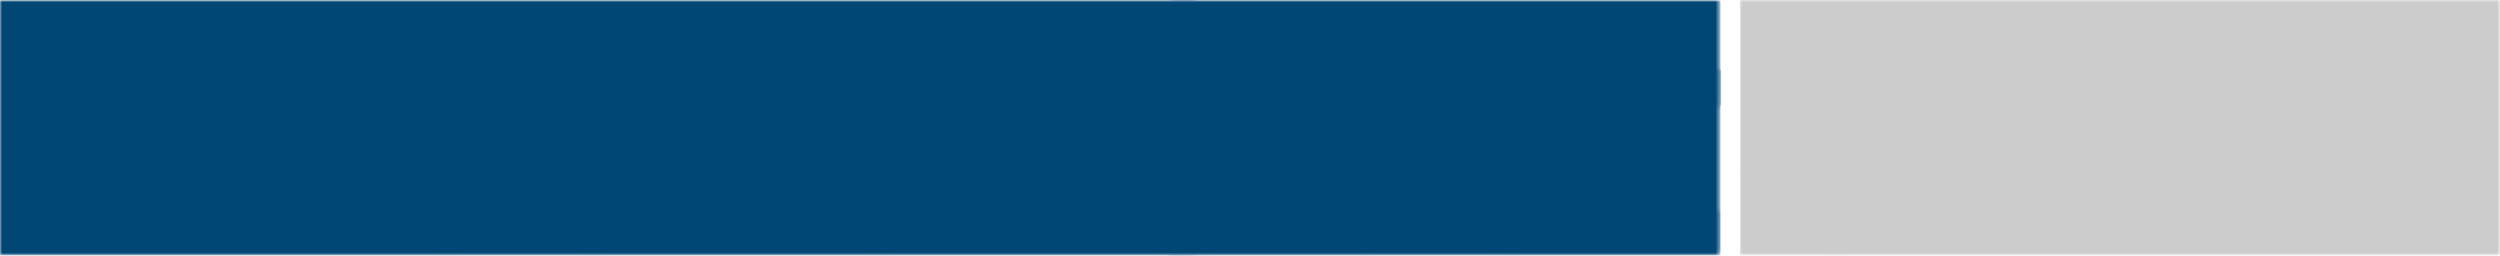 <svg xmlns="http://www.w3.org/2000/svg" xmlns:xlink="http://www.w3.org/1999/xlink" xml:space="preserve" width="579.261" height="59.222" enable-background="new 0 0 621.682 94.937"><defs><filter id="a" width="176.121" height="59.222" x="423.888" y="18.125" filterUnits="userSpaceOnUse"><feColorMatrix values="1 0 0 0 0 0 1 0 0 0 0 0 1 0 0 0 0 0 1 0"/></filter></defs><mask id="d" width="176.121" height="59.222" x="423.888" y="18.125" maskUnits="userSpaceOnUse"><g style="filter:url(#a)"><path d="M423.888 18.125h176.121v59.222H423.888z"/><defs><path id="b" d="M423.888 18.125h176.121v59.222H423.888z"/></defs><clipPath id="c"><use xlink:href="#b" width="100%" height="100%" overflow="visible" style="overflow:visible"/></clipPath><path d="M423.888 57.142h13.006c.091 3.202.977 5.615 2.649 7.219 1.679 1.625 4.131 2.439 7.367 2.439 2.756 0 4.889-.504 6.398-1.466 1.509-.961 2.259-2.315 2.259-4.082 0-.884-.176-1.682-.537-2.373-.359-.71-.865-1.236-1.508-1.574-.979-.565-3.393-1.439-7.22-2.641-3.835-1.19-7.068-2.343-9.699-3.473-3.812-1.602-6.708-3.712-8.682-6.333-1.975-2.62-2.954-5.695-2.954-9.199 0-5.366 1.893-9.635 5.681-12.804 3.797-3.157 8.945-4.731 15.436-4.731 6.374 0 11.425 1.671 15.163 4.992 3.732 3.33 5.607 7.817 5.607 13.484h-12.761c-.286-2.612-1.147-4.547-2.6-5.786-1.453-1.256-3.543-1.865-6.275-1.865-2.178 0-3.946.471-5.309 1.419-1.361.958-2.057 2.171-2.057 3.637 0 2.501 3.249 4.85 9.741 7.061 1.169.396 2.071.703 2.698.91l.534.192c6.708 2.309 10.899 4.168 12.574 5.606 1.698 1.465 2.998 3.193 3.881 5.192.89 1.988 1.335 4.205 1.335 6.653 0 5.584-2.024 9.929-6.057 13.05-4.041 3.107-9.696 4.678-16.977 4.678-6.877 0-12.112-1.672-15.697-5.022-3.597-3.343-5.601-8.398-5.996-15.183" clip-path="url(#c)" style="fill:#fff"/><path d="M423.888 57.142h13.006c.091 3.202.977 5.615 2.649 7.219 1.679 1.625 4.131 2.439 7.367 2.439 2.756 0 4.889-.504 6.398-1.466 1.509-.961 2.259-2.315 2.259-4.082 0-.884-.176-1.682-.537-2.373-.359-.71-.865-1.236-1.508-1.574-.979-.565-3.393-1.439-7.22-2.641-3.835-1.19-7.068-2.343-9.699-3.473-3.812-1.602-6.708-3.712-8.682-6.333-1.975-2.62-2.954-5.695-2.954-9.199 0-5.366 1.893-9.635 5.681-12.804 3.797-3.157 8.945-4.731 15.436-4.731 6.374 0 11.425 1.671 15.163 4.992 3.732 3.33 5.607 7.817 5.607 13.484h-12.761c-.286-2.612-1.147-4.547-2.6-5.786-1.453-1.256-3.543-1.865-6.275-1.865-2.178 0-3.946.471-5.309 1.419-1.361.958-2.057 2.171-2.057 3.637 0 2.501 3.249 4.85 9.741 7.061 1.169.396 2.071.703 2.698.91l.534.192c6.708 2.309 10.899 4.168 12.574 5.606 1.698 1.465 2.998 3.193 3.881 5.192.89 1.988 1.335 4.205 1.335 6.653 0 5.584-2.024 9.929-6.057 13.05-4.041 3.107-9.696 4.678-16.977 4.678-6.877 0-12.112-1.672-15.697-5.022-3.597-3.343-5.601-8.398-5.996-15.183z" clip-path="url(#c)" style="fill:none;stroke:#010101;stroke-width:.5"/><path d="M467.727 42.541v-8.182h5.241V22.617h12.79v11.742h6.542v8.182h-6.542v17.955c0 2.752.338 4.565 1.008 5.458.671.879 1.929 1.333 3.775 1.333.405 0 .724 0 .946-.03.23-.005.451-.034.672-.048v8.656a52.23 52.23 0 0 1-3.94.642c-1.282.147-2.523.23-3.718.23-4.431 0-7.455-1.149-9.092-3.45-1.624-2.305-2.441-7.205-2.441-14.695v-16.05h-5.241z" clip-path="url(#c)" style="fill:#fff"/><path d="M467.727 42.541v-8.182h5.241V22.617h12.79v11.742h6.542v8.182h-6.542v17.955c0 2.752.338 4.565 1.008 5.458.671.879 1.929 1.333 3.775 1.333.405 0 .724 0 .946-.03.23-.005.451-.034.672-.048v8.656a52.23 52.23 0 0 1-3.94.642c-1.282.147-2.523.23-3.718.23-4.431 0-7.455-1.149-9.092-3.45-1.624-2.305-2.441-7.205-2.441-14.695v-16.05h-5.241z" clip-path="url(#c)" style="fill:none;stroke:#010101;stroke-width:.5"/><path d="M491.777 55.011c0-6.933 1.821-12.364 5.492-16.271 3.669-3.913 8.721-5.87 15.197-5.87 6.495 0 11.577 1.958 15.25 5.87 3.676 3.906 5.514 9.337 5.514 16.271 0 6.944-1.838 12.354-5.514 16.286-3.673 3.924-8.755 5.889-15.25 5.889-6.512 0-11.597-1.956-15.234-5.868-3.644-3.918-5.455-9.36-5.455-16.307m13.109 0c0 3.781.655 6.684 1.978 8.729 1.314 2.021 3.186 3.056 5.603 3.056 2.441 0 4.328-1.04 5.66-3.078 1.334-2.041 1.991-4.95 1.991-8.707 0-3.738-.657-6.614-1.991-8.654-1.332-2.025-3.219-3.047-5.66-3.047-2.436 0-4.315 1.021-5.624 3.027-1.305 2.026-1.957 4.909-1.957 8.674" clip-path="url(#c)" style="fill:#fff"/><path d="M491.777 55.011c0-6.933 1.821-12.364 5.492-16.271 3.669-3.913 8.721-5.87 15.197-5.87 6.495 0 11.577 1.958 15.25 5.87 3.676 3.906 5.514 9.337 5.514 16.271 0 6.944-1.838 12.354-5.514 16.286-3.673 3.924-8.755 5.889-15.25 5.889-6.512 0-11.597-1.956-15.234-5.868-3.644-3.918-5.455-9.36-5.455-16.307zm13.109 0c0 3.781.655 6.684 1.978 8.729 1.314 2.021 3.186 3.056 5.603 3.056 2.441 0 4.328-1.04 5.66-3.078 1.334-2.041 1.991-4.95 1.991-8.707 0-3.738-.657-6.614-1.991-8.654-1.332-2.025-3.219-3.047-5.66-3.047-2.436 0-4.315 1.021-5.624 3.027-1.305 2.026-1.957 4.909-1.957 8.674z" clip-path="url(#c)" style="fill:none;stroke:#010101;stroke-width:.5"/><path d="M535.796 75.765V34.359h12.287v7.236c1.365-2.847 3.068-4.924 5.101-6.231 2.032-1.306 4.621-1.989 7.759-2.037v13.408a24.042 24.042 0 0 0-1.627-.165 26.72 26.72 0 0 0-1.533-.058c-1.96 0-3.59.319-4.87.925-1.281.633-2.303 1.584-3.073 2.881-.478.854-.826 2.116-1.023 3.723-.197 1.61-.302 4.225-.302 7.826v13.897h-12.719z" clip-path="url(#c)" style="fill:#fff"/><path d="M535.796 75.765V34.359h12.287v7.236c1.365-2.847 3.068-4.924 5.101-6.231 2.032-1.306 4.621-1.989 7.759-2.037v13.408a24.042 24.042 0 0 0-1.627-.165 26.72 26.72 0 0 0-1.533-.058c-1.96 0-3.59.319-4.87.925-1.281.633-2.303 1.584-3.073 2.881-.478.854-.826 2.116-1.023 3.723-.197 1.61-.302 4.225-.302 7.826v13.897h-12.719z" clip-path="url(#c)" style="fill:none;stroke:#010101;stroke-width:.5"/><path d="M587.072 62.748h12.295c-1.156 4.55-3.408 8.069-6.774 10.554-3.366 2.485-7.537 3.74-12.532 3.74-6.049 0-10.844-1.952-14.365-5.857-3.523-3.895-5.283-9.222-5.283-15.945 0-6.857 1.776-12.293 5.316-16.293 3.547-3.991 8.328-5.996 14.332-5.996 6.213 0 11.087 2.03 14.632 6.081 3.544 4.063 5.317 9.695 5.317 16.86 0 .662-.009 1.164-.017 1.5-.017.35-.034.646-.062.891h-26.399c0 2.916.584 5.159 1.77 6.689 1.189 1.554 2.935 2.315 5.238 2.315 1.704 0 3.099-.389 4.195-1.146 1.097-.76 1.885-1.896 2.337-3.393m-13.9-12.082 14.556-.041c-.057-2.667-.721-4.748-2-6.243-1.28-1.499-3.035-2.256-5.266-2.256-2.114 0-3.791.749-5.047 2.227-1.257 1.459-2.002 3.566-2.243 6.313" clip-path="url(#c)" style="fill:#fff"/><path d="M587.072 62.748h12.295c-1.156 4.55-3.408 8.069-6.774 10.554-3.366 2.485-7.537 3.74-12.532 3.74-6.049 0-10.844-1.952-14.365-5.857-3.523-3.895-5.283-9.222-5.283-15.945 0-6.857 1.776-12.293 5.316-16.293 3.547-3.991 8.328-5.996 14.332-5.996 6.213 0 11.087 2.03 14.632 6.081 3.544 4.063 5.317 9.695 5.317 16.86 0 .662-.009 1.164-.017 1.5-.017.35-.034.646-.062.891h-26.399c0 2.916.584 5.159 1.77 6.689 1.189 1.554 2.935 2.315 5.238 2.315 1.704 0 3.099-.389 4.195-1.146 1.097-.76 1.885-1.896 2.337-3.393zm-13.9-12.082 14.556-.041c-.057-2.667-.721-4.748-2-6.243-1.28-1.499-3.035-2.256-5.266-2.256-2.114 0-3.791.749-5.047 2.227-1.257 1.459-2.002 3.566-2.243 6.313z" clip-path="url(#c)" style="fill:none;stroke:#010101;stroke-width:.5"/></g></mask><g mask="url(#d)" transform="translate(-20.748 -18.125)"><defs><path id="e" d="M423.888 18.125h176.121v59.222H423.888z"/></defs><use xlink:href="#e" width="100%" height="100%" overflow="visible" style="overflow:visible;fill:#ccc"/><clipPath id="f"><use xlink:href="#e" width="100%" height="100%" overflow="visible" style="overflow:visible"/></clipPath><g clip-path="url(#f)"><defs><path id="g" d="M423.888 57.142h13.006c.091 3.196.977 5.615 2.649 7.229 1.679 1.615 4.131 2.426 7.367 2.426 2.756 0 4.889-.491 6.398-1.462 1.509-.961 2.259-2.315 2.259-4.078 0-.889-.176-1.686-.537-2.376-.359-.703-.865-1.236-1.508-1.574-.979-.569-3.393-1.439-7.22-2.641-3.835-1.19-7.068-2.343-9.699-3.473-3.812-1.598-6.708-3.712-8.682-6.337-1.975-2.62-2.954-5.681-2.954-9.194 0-5.366 1.893-9.63 5.681-12.804 3.797-3.145 8.945-4.731 15.436-4.731 6.374 0 11.425 1.671 15.163 4.992 3.732 3.333 5.607 7.817 5.607 13.484h-12.761c-.286-2.612-1.147-4.547-2.6-5.786-1.453-1.246-3.543-1.867-6.275-1.867-2.178 0-3.946.471-5.309 1.411-1.361.968-2.057 2.174-2.057 3.647 0 2.504 3.249 4.847 9.741 7.061 1.169.396 2.071.703 2.698.91l.534.188c6.708 2.305 10.899 4.171 12.574 5.61 1.698 1.465 2.998 3.193 3.881 5.192.89 1.988 1.335 4.215 1.335 6.653 0 5.584-2.024 9.938-6.057 13.057-4.041 3.101-9.696 4.669-16.977 4.669-6.877 0-12.112-1.669-15.697-5.02-3.597-3.346-5.601-8.401-5.996-15.186"/></defs><use xlink:href="#g" width="100%" height="100%" overflow="visible" style="overflow:visible;fill:#ccc"/><clipPath id="h"><use xlink:href="#g" width="100%" height="100%" overflow="visible" style="overflow:visible"/></clipPath><path d="M423.888 18.125h44.729v59.222h-44.729z" clip-path="url(#h)" style="fill:#ccc"/></g><g clip-path="url(#f)"><defs><path id="i" d="M467.727 42.539V34.36h5.244V22.617h12.788v11.742h6.541v8.179h-6.541v17.967c0 2.746.337 4.555 1.013 5.445.665.881 1.923 1.335 3.77 1.335.405 0 .723 0 .946-.03.23-.008.452-.034.668-.048v8.656a52.964 52.964 0 0 1-3.932.635c-1.28.149-2.528.238-3.724.238-4.43 0-7.458-1.151-9.091-3.45-1.624-2.296-2.438-7.205-2.438-14.699V42.539Z"/></defs><use xlink:href="#i" width="100%" height="100%" overflow="visible" style="overflow:visible;fill:#ccc"/><clipPath id="j"><use xlink:href="#i" width="100%" height="100%" overflow="visible" style="overflow:visible"/></clipPath><path d="M467.727 76.736V22.617l24.573.007v54.112z" clip-path="url(#j)" style="fill:#ccc"/></g><g clip-path="url(#f)"><defs><path id="k" d="M491.773 55.011c0-6.933 1.824-12.364 5.499-16.276 3.666-3.907 8.718-5.865 15.194-5.865 6.495 0 11.577 1.958 15.25 5.865 3.676 3.912 5.522 9.343 5.522 16.276 0 6.946-1.847 12.354-5.522 16.286-3.673 3.924-8.755 5.897-15.25 5.897-6.512 0-11.591-1.964-15.234-5.877-3.644-3.914-5.459-9.355-5.459-16.306m13.113 0c0 3.781.655 6.684 1.978 8.732 1.31 2.018 3.183 3.053 5.603 3.053 2.441 0 4.323-1.035 5.66-3.078 1.334-2.041 1.991-4.95 1.991-8.707 0-3.738-.657-6.61-1.991-8.654-1.337-2.025-3.219-3.042-5.66-3.042-2.436 0-4.315 1.017-5.624 3.023-1.301 2.025-1.957 4.908-1.957 8.673"/></defs><use xlink:href="#k" width="100%" height="100%" overflow="visible" style="overflow:visible;fill:#ccc"/><clipPath id="l"><use xlink:href="#k" width="100%" height="100%" overflow="visible" style="overflow:visible"/></clipPath><path d="M491.773 32.871h41.46v44.324h-41.46z" clip-path="url(#l)" style="fill:#ccc"/></g><g clip-path="url(#f)"><defs><path id="m" d="M535.796 75.765V34.359h12.287v7.236c1.365-2.847 3.068-4.924 5.104-6.231 2.031-1.306 4.622-1.989 7.756-2.037v13.408a24.042 24.042 0 0 0-1.627-.165 26.62 26.62 0 0 0-1.533-.058c-1.974 0-3.59.319-4.868.925-1.283.633-2.305 1.59-3.075 2.887-.478.849-.826 2.11-1.023 3.717-.208 1.61-.302 4.225-.302 7.826v13.897h-12.719z"/></defs><use xlink:href="#m" width="100%" height="100%" overflow="visible" style="overflow:visible;fill:#ccc"/><clipPath id="n"><use xlink:href="#m" width="100%" height="100%" overflow="visible" style="overflow:visible"/></clipPath><path d="M535.796 33.328h25.146v42.438h-25.146z" clip-path="url(#n)" style="fill:#ccc"/></g><g clip-path="url(#f)"><defs><path id="o" d="M587.072 62.743h12.295c-1.156 4.557-3.408 8.074-6.784 10.559-3.356 2.486-7.527 3.737-12.519 3.737-6.058 0-10.848-1.948-14.373-5.854-3.52-3.895-5.277-9.222-5.277-15.945 0-6.857 1.768-12.288 5.324-16.293 3.537-4 8.318-5.996 14.326-5.996 6.209 0 11.092 2.03 14.628 6.081 3.544 4.074 5.317 9.688 5.317 16.857 0 .664-.009 1.167-.017 1.502-.017.341-.034.646-.062.891h-26.406c0 2.916.591 5.159 1.778 6.689 1.183 1.554 2.93 2.315 5.236 2.315 1.692 0 3.099-.389 4.195-1.146 1.107-.763 1.878-1.89 2.339-3.397m-13.9-12.077 14.548-.041c-.049-2.667-.721-4.744-2-6.243-1.272-1.495-3.027-2.251-5.258-2.251-2.114 0-3.796.74-5.047 2.222-1.261 1.459-2.003 3.566-2.243 6.313"/></defs><use xlink:href="#o" width="100%" height="100%" overflow="visible" style="overflow:visible;fill:#ccc"/><clipPath id="p"><use xlink:href="#o" width="100%" height="100%" overflow="visible" style="overflow:visible"/></clipPath><path d="M560.414 32.951h39.596v44.087h-39.596z" clip-path="url(#p)" style="fill:#ccc"/></g></g><defs><filter id="q" width="398.639" height="59.156" x="20.748" y="18.191" filterUnits="userSpaceOnUse"><feColorMatrix values="1 0 0 0 0 0 1 0 0 0 0 0 1 0 0 0 0 0 1 0"/></filter></defs><mask id="t" width="398.639" height="59.156" x="20.748" y="18.191" maskUnits="userSpaceOnUse"><g style="filter:url(#q)"><path d="M20.748 18.191h398.643v59.156H20.748z"/><defs><path id="r" d="M20.748 18.191h398.639v59.156H20.748z"/></defs><clipPath id="s"><use xlink:href="#r" width="100%" height="100%" overflow="visible" style="overflow:visible"/></clipPath><path d="M35.896 31.089H20.748V19.705h43.82v11.384H49.417v44.677H35.896z" clip-path="url(#s)" style="fill:#fff"/><path d="M35.896 31.089H20.748V19.705h43.82v11.384H49.417v44.677H35.896z" clip-path="url(#s)" style="fill:none;stroke:#010101;stroke-width:.5"/><path d="M65.616 75.766V19.705h12.78v20.072c1.485-2.243 3.184-3.875 5.129-4.914 1.941-1.038 4.225-1.559 6.857-1.559 4.089 0 7.207 1.188 9.349 3.566 2.143 2.386 3.22 5.87 3.22 10.431v28.464H90.166V54.96c0-4.868-.388-7.973-1.15-9.308-.763-1.332-2.175-2.004-4.231-2.004-2.251 0-3.88.785-4.92 2.39-1.03 1.589-1.541 4.101-1.541 7.578v22.149H65.616Z" clip-path="url(#s)" style="fill:#fff"/><path d="M65.616 75.766V19.705h12.78v20.072c1.485-2.243 3.184-3.875 5.129-4.914 1.941-1.038 4.225-1.559 6.857-1.559 4.089 0 7.207 1.188 9.349 3.566 2.143 2.386 3.22 5.87 3.22 10.431v28.464H90.166V54.96c0-4.868-.388-7.973-1.15-9.308-.763-1.332-2.175-2.004-4.231-2.004-2.251 0-3.88.785-4.92 2.39-1.03 1.589-1.541 4.101-1.541 7.578v22.149H65.616Z" clip-path="url(#s)" style="fill:none;stroke:#010101;stroke-width:.5"/><path d="M131.771 62.766h12.273c-1.149 4.544-3.395 8.057-6.769 10.54-3.36 2.481-7.533 3.736-12.503 3.736-6.049 0-10.838-1.95-14.354-5.848-3.517-3.894-5.274-9.215-5.274-15.929 0-6.851 1.768-12.283 5.308-16.275 3.541-3.986 8.316-5.991 14.321-5.991 6.203 0 11.072 2.029 14.604 6.075 3.548 4.06 5.319 9.685 5.319 16.843 0 .662-.006 1.16-.024 1.497-.016.348-.03.646-.052.889h-26.376c0 2.912.594 5.155 1.771 6.682 1.186 1.55 2.924 2.31 5.229 2.31 1.695 0 3.093-.385 4.2-1.143 1.092-.757 1.873-1.892 2.327-3.386m-13.885-12.071 14.536-.042c-.056-2.663-.717-4.741-1.997-6.236-1.278-1.496-3.033-2.253-5.258-2.253-2.108 0-3.778.748-5.047 2.223-1.252 1.46-1.996 3.566-2.234 6.308" clip-path="url(#s)" style="fill:#fff"/><path d="M131.771 62.766h12.273c-1.149 4.544-3.395 8.057-6.769 10.54-3.36 2.481-7.533 3.736-12.503 3.736-6.049 0-10.838-1.95-14.354-5.848-3.517-3.894-5.274-9.215-5.274-15.929 0-6.851 1.768-12.283 5.308-16.275 3.541-3.986 8.316-5.991 14.321-5.991 6.203 0 11.072 2.029 14.604 6.075 3.548 4.06 5.319 9.685 5.319 16.843 0 .662-.006 1.16-.024 1.497-.016.348-.03.646-.052.889h-26.376c0 2.912.594 5.155 1.771 6.682 1.186 1.55 2.924 2.31 5.229 2.31 1.695 0 3.093-.385 4.2-1.143 1.092-.757 1.873-1.892 2.327-3.386zm-13.885-12.071 14.536-.042c-.056-2.663-.717-4.741-1.997-6.236-1.278-1.496-3.033-2.253-5.258-2.253-2.108 0-3.778.748-5.047 2.223-1.252 1.46-1.996 3.566-2.234 6.308z" clip-path="url(#s)" style="fill:none;stroke:#010101;stroke-width:.5"/><path d="M183.319 75.766h-13.032a30.398 30.398 0 0 1-.373-2.039c-.109-.721-.208-1.454-.306-2.217-1.794 1.909-3.696 3.321-5.721 4.222-2.025.917-4.245 1.378-6.666 1.378-3.751 0-6.72-1.101-8.917-3.293-2.186-2.194-3.281-5.145-3.281-8.884 0-3.43.859-6.208 2.564-8.358 1.712-2.147 4.304-3.644 7.77-4.518 1.913-.446 4.338-.944 7.284-1.472 4.405-.76 6.607-1.882 6.607-3.356v-.983c0-1.205-.426-2.102-1.278-2.724-.849-.625-2.107-.946-3.783-.946-1.825 0-3.258.413-4.326 1.187-1.063.799-1.728 1.953-1.993 3.466H146.1c.618-4.669 2.443-8.155 5.475-10.415 3.022-2.299 7.325-3.437 12.896-3.437 3.474 0 6.398.449 8.785 1.334 2.375.891 4.23 2.228 5.584 4.034.925 1.29 1.579 2.835 1.965 4.619.377 1.788.575 4.664.575 8.628V67.67c0 1.88.165 3.363.482 4.444.325 1.065.807 1.767 1.456 2.103v1.549zm-14.07-19.467c-.984.647-2.705 1.264-5.165 1.823a48.27 48.27 0 0 0-2.731.646c-1.533.461-2.619 1.042-3.25 1.755-.631.692-.948 1.658-.948 2.846 0 1.471.428 2.654 1.296 3.556.856.907 1.993 1.356 3.412 1.356 2.171 0 3.953-.663 5.325-1.996 1.374-1.343 2.062-3.068 2.062-5.239v-4.747z" clip-path="url(#s)" style="fill:#fff"/><path d="M183.319 75.766h-13.032a30.398 30.398 0 0 1-.373-2.039c-.109-.721-.208-1.454-.306-2.217-1.794 1.909-3.696 3.321-5.721 4.222-2.025.917-4.245 1.378-6.666 1.378-3.751 0-6.72-1.101-8.917-3.293-2.186-2.194-3.281-5.145-3.281-8.884 0-3.43.859-6.208 2.564-8.358 1.712-2.147 4.304-3.644 7.77-4.518 1.913-.446 4.338-.944 7.284-1.472 4.405-.76 6.607-1.882 6.607-3.356v-.983c0-1.205-.426-2.102-1.278-2.724-.849-.625-2.107-.946-3.783-.946-1.825 0-3.258.413-4.326 1.187-1.063.799-1.728 1.953-1.993 3.466H146.1c.618-4.669 2.443-8.155 5.475-10.415 3.022-2.299 7.325-3.437 12.896-3.437 3.474 0 6.398.449 8.785 1.334 2.375.891 4.23 2.228 5.584 4.034.925 1.29 1.579 2.835 1.965 4.619.377 1.788.575 4.664.575 8.628V67.67c0 1.88.165 3.363.482 4.444.325 1.065.807 1.767 1.456 2.103v1.549zm-14.07-19.467c-.984.647-2.705 1.264-5.165 1.823a48.27 48.27 0 0 0-2.731.646c-1.533.461-2.619 1.042-3.25 1.755-.631.692-.948 1.658-.948 2.846 0 1.471.428 2.654 1.296 3.556.856.907 1.993 1.356 3.412 1.356 2.171 0 3.953-.663 5.325-1.996 1.374-1.343 2.062-3.068 2.062-5.239v-4.747z" clip-path="url(#s)" style="fill:none;stroke:#010101;stroke-width:.5"/><path d="M181.747 42.579v-8.17h5.25V22.675h12.766v11.733h6.536v8.17h-6.536v17.936c0 2.749.338 4.557 1.002 5.453.674.878 1.929 1.328 3.771 1.328.412 0 .726 0 .952-.028.232-.002.45-.034.669-.048v8.646a53.123 53.123 0 0 1-3.932.641c-1.285.149-2.521.23-3.717.23-4.418 0-7.453-1.145-9.083-3.449-1.625-2.299-2.428-7.195-2.428-14.675V42.579Z" clip-path="url(#s)" style="fill:#fff"/><path d="M181.747 42.579v-8.17h5.25V22.675h12.766v11.733h6.536v8.17h-6.536v17.936c0 2.749.338 4.557 1.002 5.453.674.878 1.929 1.328 3.771 1.328.412 0 .726 0 .952-.028.232-.002.45-.034.669-.048v8.646a53.123 53.123 0 0 1-3.932.641c-1.285.149-2.521.23-3.717.23-4.418 0-7.453-1.145-9.083-3.449-1.625-2.299-2.428-7.195-2.428-14.675V42.579Z" clip-path="url(#s)" style="fill:none;stroke:#010101;stroke-width:.5"/><path d="M232.397 62.766h12.276c-1.151 4.544-3.408 8.057-6.768 10.54-3.356 2.481-7.532 3.736-12.509 3.736-6.054 0-10.838-1.95-14.351-5.848-3.521-3.894-5.277-9.215-5.277-15.929 0-6.851 1.767-12.283 5.312-16.275 3.543-3.986 8.316-5.991 14.316-5.991 6.201 0 11.073 2.029 14.608 6.075 3.549 4.06 5.32 9.685 5.32 16.843 0 .662-.01 1.16-.019 1.497-.015.348-.036.646-.058.889h-26.376c0 2.912.59 5.155 1.771 6.682 1.186 1.55 2.923 2.31 5.228 2.31 1.696 0 3.098-.385 4.2-1.143 1.091-.757 1.874-1.892 2.327-3.386m-13.89-12.071 14.541-.042c-.056-2.663-.716-4.741-1.995-6.236-1.278-1.496-3.03-2.253-5.258-2.253-2.108 0-3.782.748-5.041 2.223-1.257 1.46-2 3.566-2.247 6.308" clip-path="url(#s)" style="fill:#fff"/><path d="M232.397 62.766h12.276c-1.151 4.544-3.408 8.057-6.768 10.54-3.356 2.481-7.532 3.736-12.509 3.736-6.054 0-10.838-1.95-14.351-5.848-3.521-3.894-5.277-9.215-5.277-15.929 0-6.851 1.767-12.283 5.312-16.275 3.543-3.986 8.316-5.991 14.316-5.991 6.201 0 11.073 2.029 14.608 6.075 3.549 4.06 5.32 9.685 5.32 16.843 0 .662-.01 1.16-.019 1.497-.015.348-.036.646-.058.889h-26.376c0 2.912.59 5.155 1.771 6.682 1.186 1.55 2.923 2.31 5.228 2.31 1.696 0 3.098-.385 4.2-1.143 1.091-.757 1.874-1.892 2.327-3.386zm-13.89-12.071 14.541-.042c-.056-2.663-.716-4.741-1.995-6.236-1.278-1.496-3.03-2.253-5.258-2.253-2.108 0-3.782.748-5.041 2.223-1.257 1.46-2 3.566-2.247 6.308z" clip-path="url(#s)" style="fill:none;stroke:#010101;stroke-width:.5"/><path d="M247.694 75.766V34.409h12.275v7.226c1.37-2.843 3.064-4.919 5.095-6.222 2.034-1.307 4.614-1.99 7.751-2.036v13.391a25.745 25.745 0 0 0-3.151-.221c-1.959 0-3.584.317-4.869.925-1.273.631-2.303 1.582-3.069 2.876-.478.856-.818 2.113-1.023 3.719-.195 1.609-.297 4.221-.297 7.818v13.881h-12.712z" clip-path="url(#s)" style="fill:#fff"/><path d="M247.694 75.766V34.409h12.275v7.226c1.37-2.843 3.064-4.919 5.095-6.222 2.034-1.307 4.614-1.99 7.751-2.036v13.391a25.745 25.745 0 0 0-3.151-.221c-1.959 0-3.584.317-4.869.925-1.273.631-2.303 1.582-3.069 2.876-.478.856-.818 2.113-1.023 3.719-.195 1.609-.297 4.221-.297 7.818v13.881h-12.712z" clip-path="url(#s)" style="fill:none;stroke:#010101;stroke-width:.5"/><path d="M272.687 57.165h12.99c.097 3.198.974 5.608 2.655 7.209 1.677 1.629 4.126 2.436 7.353 2.436 2.756 0 4.878-.5 6.393-1.462 1.505-.96 2.259-2.314 2.259-4.08 0-.883-.178-1.679-.531-2.368-.361-.71-.869-1.235-1.514-1.573-.979-.567-3.387-1.438-7.211-2.637-3.831-1.191-7.064-2.342-9.688-3.471-3.805-1.599-6.695-3.709-8.671-6.326-1.973-2.615-2.958-5.69-2.958-9.187 0-5.36 1.887-9.628 5.676-12.793 3.795-3.152 8.942-4.724 15.424-4.724 6.361 0 11.406 1.669 15.144 4.987 3.735 3.325 5.598 7.806 5.598 13.47h-12.745c-.286-2.611-1.144-4.544-2.597-5.783-1.45-1.252-3.536-1.86-6.271-1.86-2.172 0-3.943.471-5.302 1.415-1.363.959-2.045 2.169-2.045 3.635 0 2.498 3.244 4.844 9.729 7.053 1.167.393 2.066.703 2.687.909l.541.191c6.691 2.306 10.886 4.164 12.558 5.6 1.704 1.464 2.995 3.191 3.872 5.189.889 1.984 1.338 4.197 1.338 6.646 0 5.578-2.018 9.92-6.053 13.037-4.033 3.101-9.685 4.671-16.956 4.671-6.868 0-12.094-1.67-15.685-5.021-3.596-3.338-5.585-8.386-5.99-15.163" clip-path="url(#s)" style="fill:#fff"/><path d="M272.687 57.165h12.99c.097 3.198.974 5.608 2.655 7.209 1.677 1.629 4.126 2.436 7.353 2.436 2.756 0 4.878-.5 6.393-1.462 1.505-.96 2.259-2.314 2.259-4.08 0-.883-.178-1.679-.531-2.368-.361-.71-.869-1.235-1.514-1.573-.979-.567-3.387-1.438-7.211-2.637-3.831-1.191-7.064-2.342-9.688-3.471-3.805-1.599-6.695-3.709-8.671-6.326-1.973-2.615-2.958-5.69-2.958-9.187 0-5.36 1.887-9.628 5.676-12.793 3.795-3.152 8.942-4.724 15.424-4.724 6.361 0 11.406 1.669 15.144 4.987 3.735 3.325 5.598 7.806 5.598 13.47h-12.745c-.286-2.611-1.144-4.544-2.597-5.783-1.45-1.252-3.536-1.86-6.271-1.86-2.172 0-3.943.471-5.302 1.415-1.363.959-2.045 2.169-2.045 3.635 0 2.498 3.244 4.844 9.729 7.053 1.167.393 2.066.703 2.687.909l.541.191c6.691 2.306 10.886 4.164 12.558 5.6 1.704 1.464 2.995 3.191 3.872 5.189.889 1.984 1.338 4.197 1.338 6.646 0 5.578-2.018 9.92-6.053 13.037-4.033 3.101-9.685 4.671-16.956 4.671-6.868 0-12.094-1.67-15.685-5.021-3.596-3.338-5.585-8.386-5.99-15.163z" clip-path="url(#s)" style="fill:none;stroke:#010101;stroke-width:.5"/><path d="M344.875 62.766h12.272c-1.151 4.544-3.405 8.057-6.773 10.54-3.358 2.481-7.525 3.736-12.508 3.736-6.052 0-10.833-1.95-14.35-5.848-3.522-3.894-5.283-9.215-5.283-15.929 0-6.851 1.772-12.283 5.313-16.275 3.545-3.986 8.318-5.991 14.32-5.991 6.203 0 11.073 2.029 14.611 6.075 3.538 4.06 5.319 9.685 5.319 16.843 0 .662-.013 1.16-.025 1.497-.017.348-.03.646-.055.889h-26.38c0 2.912.596 5.155 1.773 6.682 1.189 1.55 2.929 2.31 5.229 2.31 1.694 0 3.094-.385 4.2-1.143 1.095-.757 1.874-1.892 2.337-3.386m-13.896-12.071 14.54-.042c-.056-2.663-.717-4.741-1.999-6.236-1.284-1.496-3.027-2.253-5.258-2.253-2.104 0-3.786.748-5.045 2.223-1.254 1.46-1.995 3.566-2.238 6.308" clip-path="url(#s)" style="fill:#fff"/><path d="M344.875 62.766h12.272c-1.151 4.544-3.405 8.057-6.773 10.54-3.358 2.481-7.525 3.736-12.508 3.736-6.052 0-10.833-1.95-14.35-5.848-3.522-3.894-5.283-9.215-5.283-15.929 0-6.851 1.772-12.283 5.313-16.275 3.545-3.986 8.318-5.991 14.32-5.991 6.203 0 11.073 2.029 14.611 6.075 3.538 4.06 5.319 9.685 5.319 16.843 0 .662-.013 1.16-.025 1.497-.017.348-.03.646-.055.889h-26.38c0 2.912.596 5.155 1.773 6.682 1.189 1.55 2.929 2.31 5.229 2.31 1.694 0 3.094-.385 4.2-1.143 1.095-.757 1.874-1.892 2.337-3.386zm-13.896-12.071 14.54-.042c-.056-2.663-.717-4.741-1.999-6.236-1.284-1.496-3.027-2.253-5.258-2.253-2.104 0-3.786.748-5.045 2.223-1.254 1.46-1.995 3.566-2.238 6.308z" clip-path="url(#s)" style="fill:none;stroke:#010101;stroke-width:.5"/><path d="M396.415 75.766h-13.023a22.086 22.086 0 0 1-.376-2.039 67.804 67.804 0 0 1-.31-2.217c-1.796 1.909-3.698 3.321-5.723 4.222-2.023.917-4.241 1.378-6.659 1.378-3.759 0-6.721-1.101-8.915-3.293-2.195-2.194-3.294-5.145-3.294-8.884 0-3.43.868-6.208 2.572-8.358 1.715-2.147 4.303-3.644 7.769-4.518 1.917-.446 4.346-.944 7.285-1.472 4.403-.76 6.61-1.882 6.61-3.356v-.983c0-1.205-.431-2.102-1.283-2.724-.845-.625-2.107-.946-3.788-.946-1.815 0-3.254.413-4.32 1.187-1.062.799-1.722 1.953-1.991 3.466h-11.772c.63-4.669 2.448-8.155 5.476-10.415 3.023-2.299 7.325-3.437 12.906-3.437 3.463 0 6.392.449 8.765 1.334 2.388.891 4.246 2.228 5.581 4.034.942 1.29 1.597 2.835 1.978 4.619.381 1.788.578 4.664.578 8.628V67.67c0 1.88.158 3.363.477 4.444.329 1.065.805 1.767 1.459 2.103v1.549zm-14.064-19.467c-.987.647-2.708 1.264-5.174 1.823a48.157 48.157 0 0 0-2.724.646c-1.533.461-2.614 1.042-3.249 1.755-.631.692-.947 1.658-.947 2.846 0 1.471.422 2.654 1.294 3.556.855.907 1.992 1.356 3.4 1.356 2.178 0 3.958-.663 5.329-1.996 1.378-1.343 2.07-3.068 2.07-5.239v-4.747z" clip-path="url(#s)" style="fill:#fff"/><path d="M396.415 75.766h-13.023a22.086 22.086 0 0 1-.376-2.039 67.804 67.804 0 0 1-.31-2.217c-1.796 1.909-3.698 3.321-5.723 4.222-2.023.917-4.241 1.378-6.659 1.378-3.759 0-6.721-1.101-8.915-3.293-2.195-2.194-3.294-5.145-3.294-8.884 0-3.43.868-6.208 2.572-8.358 1.715-2.147 4.303-3.644 7.769-4.518 1.917-.446 4.346-.944 7.285-1.472 4.403-.76 6.61-1.882 6.61-3.356v-.983c0-1.205-.431-2.102-1.283-2.724-.845-.625-2.107-.946-3.788-.946-1.815 0-3.254.413-4.32 1.187-1.062.799-1.722 1.953-1.991 3.466h-11.772c.63-4.669 2.448-8.155 5.476-10.415 3.023-2.299 7.325-3.437 12.906-3.437 3.463 0 6.392.449 8.765 1.334 2.388.891 4.246 2.228 5.581 4.034.942 1.29 1.597 2.835 1.978 4.619.381 1.788.578 4.664.578 8.628V67.67c0 1.88.158 3.363.477 4.444.329 1.065.805 1.767 1.459 2.103v1.549zm-14.064-19.467c-.987.647-2.708 1.264-5.174 1.823a48.157 48.157 0 0 0-2.724.646c-1.533.461-2.614 1.042-3.249 1.755-.631.692-.947 1.658-.947 2.846 0 1.471.422 2.654 1.294 3.556.855.907 1.992 1.356 3.4 1.356 2.178 0 3.958-.663 5.329-1.996 1.378-1.343 2.07-3.068 2.07-5.239v-4.747z" clip-path="url(#s)" style="fill:none;stroke:#010101;stroke-width:.5"/><path d="M394.843 42.579v-8.17h5.238V22.675h12.774v11.733h6.53v8.17h-6.53v17.936c0 2.749.338 4.557 1.006 5.453.674.878 1.935 1.328 3.775 1.328.406 0 .713 0 .943-.028.238-.002.456-.034.669-.048v8.646c-1.34.269-2.647.484-3.932.641a32.07 32.07 0 0 1-3.707.23c-4.435 0-7.458-1.145-9.087-3.449-1.628-2.299-2.442-7.195-2.442-14.675V42.579Z" clip-path="url(#s)" style="fill:#fff"/><path d="M394.843 42.579v-8.17h5.238V22.675h12.774v11.733h6.53v8.17h-6.53v17.936c0 2.749.338 4.557 1.006 5.453.674.878 1.935 1.328 3.775 1.328.406 0 .713 0 .943-.028.238-.002.456-.034.669-.048v8.646c-1.34.269-2.647.484-3.932.641a32.07 32.07 0 0 1-3.707.23c-4.435 0-7.458-1.145-9.087-3.449-1.628-2.299-2.442-7.195-2.442-14.675V42.579Z" clip-path="url(#s)" style="fill:none;stroke:#010101;stroke-width:.5"/></g></mask><g mask="url(#t)" transform="translate(-20.748 -18.125)"><defs><path id="u" d="M20.748 18.191h398.639v59.156H20.748z"/></defs><use xlink:href="#u" width="100%" height="100%" overflow="visible" style="overflow:visible;fill:#014774"/><clipPath id="v"><use xlink:href="#u" width="100%" height="100%" overflow="visible" style="overflow:visible"/></clipPath><g clip-path="url(#v)"><defs><path id="w" d="M20.748 31.089V19.705h43.823v11.384H49.417v44.677h-13.52V31.089z"/></defs><use xlink:href="#w" width="100%" height="100%" overflow="visible" style="overflow:visible;fill:#014774"/><clipPath id="x"><use xlink:href="#w" width="100%" height="100%" overflow="visible" style="overflow:visible"/></clipPath><path d="M20.748 19.705h43.823v56.061H20.748z" clip-path="url(#x)" style="fill:#014774"/></g><g clip-path="url(#v)"><defs><path id="y" d="M65.62 75.766V19.705H78.4v20.072c1.483-2.241 3.179-3.875 5.12-4.914 1.939-1.038 4.231-1.559 6.861-1.559 4.093 0 7.207 1.188 9.346 3.566 2.145 2.386 3.219 5.87 3.219 10.431v28.464H90.168V54.96c0-4.868-.388-7.973-1.152-9.306-.76-1.334-2.176-2.006-4.23-2.006-2.253 0-3.887.785-4.922 2.39-1.033 1.589-1.54 4.101-1.54 7.578v22.149H65.62Z"/></defs><use xlink:href="#y" width="100%" height="100%" overflow="visible" style="overflow:visible;fill:#014774"/><clipPath id="z"><use xlink:href="#y" width="100%" height="100%" overflow="visible" style="overflow:visible"/></clipPath><path d="M65.62 19.705h37.326v56.061H65.62z" clip-path="url(#z)" style="fill:#014774"/></g><g clip-path="url(#v)"><defs><path id="A" d="M131.771 62.759h12.268c-1.145 4.553-3.39 8.063-6.764 10.546-3.36 2.485-7.533 3.733-12.504 3.733-6.048 0-10.833-1.947-14.353-5.844-3.517-3.894-5.274-9.215-5.274-15.929 0-6.851 1.768-12.276 5.308-16.275 3.541-3.995 8.316-5.991 14.319-5.991 6.204 0 11.068 2.029 14.605 6.075 3.548 4.07 5.319 9.678 5.319 16.839 0 .661-.007 1.164-.024 1.501-.016.339-.03.646-.052.889h-26.376c0 2.912.594 5.155 1.777 6.682 1.18 1.55 2.915 2.31 5.221 2.31 1.7 0 3.094-.389 4.201-1.143 1.094-.757 1.875-1.885 2.329-3.393m-13.885-12.064 14.536-.042c-.056-2.663-.717-4.739-1.99-6.236-1.285-1.494-3.04-2.248-5.264-2.248-2.105 0-3.778.737-5.042 2.218-1.261 1.46-2.002 3.566-2.24 6.308"/></defs><use xlink:href="#A" width="100%" height="100%" overflow="visible" style="overflow:visible;fill:#014774"/><clipPath id="B"><use xlink:href="#A" width="100%" height="100%" overflow="visible" style="overflow:visible"/></clipPath><path d="M105.144 32.999h39.551v44.039h-39.551z" clip-path="url(#B)" style="fill:#014774"/></g><g clip-path="url(#v)"><defs><path id="C" d="M183.319 75.766h-13.032a28.076 28.076 0 0 1-.371-2.039 89.503 89.503 0 0 1-.308-2.217c-1.794 1.909-3.696 3.321-5.721 4.222-2.025.917-4.245 1.378-6.666 1.378-3.751 0-6.724-1.101-8.917-3.293-2.183-2.194-3.281-5.145-3.281-8.884 0-3.43.857-6.208 2.566-8.358 1.71-2.147 4.302-3.644 7.768-4.518 1.917-.446 4.338-.944 7.284-1.472 4.409-.76 6.607-1.882 6.607-3.356v-.983c0-1.205-.426-2.102-1.274-2.724-.853-.625-2.112-.946-3.787-.946-1.826 0-3.259.413-4.327 1.187-1.063.799-1.728 1.953-1.993 3.466h-11.768c.614-4.675 2.443-8.155 5.475-10.415 3.024-2.299 7.325-3.437 12.896-3.437 3.474 0 6.398.449 8.785 1.334 2.377.891 4.23 2.228 5.584 4.034.925 1.29 1.584 2.835 1.965 4.619.377 1.788.575 4.664.575 8.628V67.67c0 1.88.165 3.363.482 4.444.325 1.065.807 1.767 1.456 2.103v1.549zm-14.07-19.467c-.984.647-2.706 1.264-5.165 1.823a48.27 48.27 0 0 0-2.731.646c-1.534.461-2.611 1.042-3.247 1.755-.634.692-.951 1.658-.951 2.846 0 1.471.428 2.654 1.296 3.556.86.907 1.993 1.356 3.412 1.356 2.171 0 3.952-.663 5.324-1.996 1.375-1.343 2.063-3.068 2.063-5.239v-4.747z"/></defs><use xlink:href="#C" width="100%" height="100%" overflow="visible" style="overflow:visible;fill:#014774"/><clipPath id="D"><use xlink:href="#C" width="100%" height="100%" overflow="visible" style="overflow:visible"/></clipPath><path d="M145.024 33.377h38.295V77.11h-38.295z" clip-path="url(#D)" style="fill:#014774"/></g><g clip-path="url(#v)"><defs><path id="E" d="M181.745 42.575v-8.167h5.25V22.675h12.774v11.733h6.535v8.167h-6.535v17.948c0 2.744.333 4.548.996 5.441.676.88 1.925 1.33 3.767 1.33.416 0 .728 0 .956-.028.226-.005.45-.034.667-.048v8.646a54.062 54.062 0 0 1-3.927.636 32.643 32.643 0 0 1-3.723.235c-4.422 0-7.45-1.15-9.077-3.448-1.626-2.291-2.433-7.196-2.433-14.682v-16.03z"/></defs><use xlink:href="#E" width="100%" height="100%" overflow="visible" style="overflow:visible;fill:#014774"/><clipPath id="F"><use xlink:href="#E" width="100%" height="100%" overflow="visible" style="overflow:visible"/></clipPath><path d="M181.745 76.736V22.675l24.559.009-.005 54.052z" clip-path="url(#F)" style="fill:#014774"/></g><g clip-path="url(#v)"><defs><path id="G" d="M232.397 62.759h12.276c-1.151 4.553-3.408 8.063-6.768 10.546-3.356 2.485-7.532 3.733-12.509 3.733-6.054 0-10.838-1.947-14.351-5.844-3.521-3.894-5.277-9.215-5.277-15.929 0-6.851 1.772-12.276 5.311-16.275 3.544-3.995 8.317-5.991 14.317-5.991 6.201 0 11.073 2.029 14.608 6.075 3.548 4.07 5.32 9.678 5.32 16.839a47.1 47.1 0 0 1-.021 1.501c-.013.339-.033.646-.056.889h-26.376c0 2.912.59 5.155 1.771 6.682 1.186 1.55 2.923 2.31 5.228 2.31 1.696 0 3.097-.389 4.2-1.143 1.091-.757 1.874-1.885 2.327-3.393m-13.89-12.064 14.541-.042c-.048-2.663-.716-4.739-1.995-6.236-1.278-1.494-3.03-2.248-5.258-2.248-2.108 0-3.782.737-5.041 2.218-1.257 1.46-2 3.566-2.247 6.308"/></defs><use xlink:href="#G" width="100%" height="100%" overflow="visible" style="overflow:visible;fill:#014774"/><clipPath id="H"><use xlink:href="#G" width="100%" height="100%" overflow="visible" style="overflow:visible"/></clipPath><path d="M205.769 32.999h39.556v44.039h-39.556z" clip-path="url(#H)" style="fill:#014774"/></g><g clip-path="url(#v)"><defs><path id="I" d="M247.694 75.766V34.409h12.28v7.226c1.364-2.843 3.059-4.919 5.094-6.222 2.033-1.307 4.609-1.99 7.753-2.036v13.391a26.413 26.413 0 0 0-3.158-.221c-1.963 0-3.584.317-4.865.925-1.277.631-2.307 1.586-3.067 2.883-.484.849-.819 2.106-1.03 3.712-.2 1.609-.297 4.221-.297 7.818v13.881z"/></defs><use xlink:href="#I" width="100%" height="100%" overflow="visible" style="overflow:visible;fill:#014774"/><clipPath id="J"><use xlink:href="#I" width="100%" height="100%" overflow="visible" style="overflow:visible"/></clipPath><path d="M247.694 33.377h25.127v42.389h-25.127z" clip-path="url(#J)" style="fill:#014774"/></g><g clip-path="url(#v)"><defs><path id="K" d="M272.68 57.165h12.997c.095 3.192.978 5.607 2.651 7.22 1.68 1.619 4.13 2.422 7.36 2.422 2.752 0 4.879-.49 6.386-1.458 1.511-.96 2.268-2.314 2.268-4.075 0-.889-.176-1.684-.536-2.373-.362-.703-.866-1.235-1.515-1.573-.979-.57-3.387-1.438-7.213-2.637-3.828-1.191-7.053-2.342-9.685-3.471-3.813-1.597-6.695-3.709-8.674-6.332-1.971-2.615-2.958-5.674-2.958-9.181 0-5.36 1.896-9.622 5.682-12.793 3.797-3.142 8.938-4.724 15.417-4.724 6.369 0 11.415 1.669 15.144 4.987 3.737 3.328 5.601 7.806 5.601 13.47h-12.741c-.286-2.611-1.15-4.544-2.599-5.783-1.452-1.242-3.538-1.862-6.265-1.862-2.18 0-3.951.471-5.306 1.41-1.372.966-2.048 2.169-2.048 3.643 0 2.502 3.236 4.841 9.722 7.053 1.17.396 2.072.703 2.693.909l.537.189c6.702 2.302 10.882 4.166 12.56 5.602 1.705 1.464 2.994 3.191 3.874 5.189.889 1.984 1.338 4.208 1.338 6.646 0 5.578-2.021 9.925-6.053 13.037-4.031 3.101-9.688 4.668-16.956 4.668-6.87 0-12.096-1.669-15.688-5.018-3.589-3.34-5.581-8.388-5.993-15.165"/></defs><use xlink:href="#K" width="100%" height="100%" overflow="visible" style="overflow:visible;fill:#014774"/><clipPath id="L"><use xlink:href="#K" width="100%" height="100%" overflow="visible" style="overflow:visible"/></clipPath><path d="M272.68 18.191h44.69v59.156h-44.69z" clip-path="url(#L)" style="fill:#014774"/></g><g clip-path="url(#v)"><defs><path id="M" d="M344.873 62.759h12.269c-1.141 4.553-3.399 8.063-6.76 10.546-3.366 2.485-7.537 3.733-12.516 3.733-6.048 0-10.833-1.947-14.35-5.844-3.522-3.894-5.283-9.215-5.283-15.929 0-6.851 1.772-12.276 5.316-16.275 3.541-3.995 8.312-5.991 14.316-5.991 6.203 0 11.066 2.029 14.613 6.075 3.536 4.07 5.312 9.678 5.312 16.839 0 .661-.011 1.164-.02 1.501-.017.339-.03.646-.056.889h-26.382c0 2.912.603 5.155 1.781 6.682 1.185 1.55 2.922 2.31 5.221 2.31 1.701 0 3.098-.389 4.204-1.143 1.097-.757 1.874-1.885 2.335-3.393m-13.894-12.064 14.531-.042c-.043-2.663-.709-4.739-1.99-6.236-1.277-1.494-3.027-2.248-5.258-2.248-2.104 0-3.786.737-5.041 2.218-1.262 1.46-2 3.566-2.242 6.308"/></defs><use xlink:href="#M" width="100%" height="100%" overflow="visible" style="overflow:visible;fill:#014774"/><clipPath id="N"><use xlink:href="#M" width="100%" height="100%" overflow="visible" style="overflow:visible"/></clipPath><path d="M318.233 32.999h39.558v44.039h-39.558z" clip-path="url(#N)" style="fill:#014774"/></g><g clip-path="url(#v)"><defs><path id="O" d="M396.411 75.766h-13.02a22.78 22.78 0 0 1-.375-2.039c-.117-.721-.214-1.454-.316-2.217-1.79 1.909-3.692 3.321-5.717 4.222-2.027.917-4.246 1.378-6.659 1.378-3.759 0-6.727-1.101-8.914-3.293-2.194-2.194-3.29-5.145-3.29-8.884 0-3.43.858-6.208 2.567-8.358 1.715-2.147 4.299-3.644 7.769-4.518 1.917-.446 4.338-.944 7.285-1.472 4.406-.76 6.61-1.882 6.61-3.356v-.983c0-1.205-.423-2.102-1.283-2.724-.843-.625-2.106-.946-3.784-.946-1.815 0-3.258.413-4.324 1.187-1.065.799-1.722 1.953-1.991 3.466h-11.772c.63-4.675 2.448-8.155 5.479-10.415 3.023-2.299 7.321-3.437 12.902-3.437 3.463 0 6.392.449 8.768 1.334 2.389.891 4.244 2.228 5.578 4.034.942 1.29 1.597 2.835 1.981 4.619.377 1.788.57 4.664.57 8.628V67.67c0 1.88.17 3.363.48 4.444.332 1.065.809 1.767 1.455 2.103v1.549zm-14.06-19.467c-.984.647-2.708 1.264-5.174 1.823a48.157 48.157 0 0 0-2.724.646c-1.533.461-2.614 1.042-3.249 1.755-.631.692-.951 1.658-.951 2.846 0 1.471.43 2.654 1.298 3.556.855.907 1.992 1.356 3.396 1.356 2.187 0 3.958-.663 5.334-1.996 1.374-1.343 2.07-3.068 2.07-5.239z"/></defs><use xlink:href="#O" width="100%" height="100%" overflow="visible" style="overflow:visible;fill:#014774"/><clipPath id="P"><use xlink:href="#O" width="100%" height="100%" overflow="visible" style="overflow:visible"/></clipPath><path d="M358.12 33.377h38.291V77.11H358.12z" clip-path="url(#P)" style="fill:#014774"/></g><g clip-path="url(#v)"><defs><path id="Q" d="M394.843 42.575v-8.167h5.238V22.675h12.774v11.733h6.53v8.167h-6.53v17.948c0 2.744.338 4.548 1.006 5.441.674.88 1.935 1.33 3.775 1.33.406 0 .713 0 .943-.028.23-.005.456-.034.669-.048v8.646c-1.34.264-2.647.483-3.932.636a32.328 32.328 0 0 1-3.707.235c-4.435 0-7.461-1.15-9.087-3.448-1.628-2.291-2.442-7.196-2.442-14.682v-16.03z"/></defs><use xlink:href="#Q" width="100%" height="100%" overflow="visible" style="overflow:visible;fill:#014774"/><clipPath id="R"><use xlink:href="#Q" width="100%" height="100%" overflow="visible" style="overflow:visible"/></clipPath><path d="M394.843 76.736V22.675l24.543.009v54.052z" clip-path="url(#R)" style="fill:#014774"/></g></g></svg>
